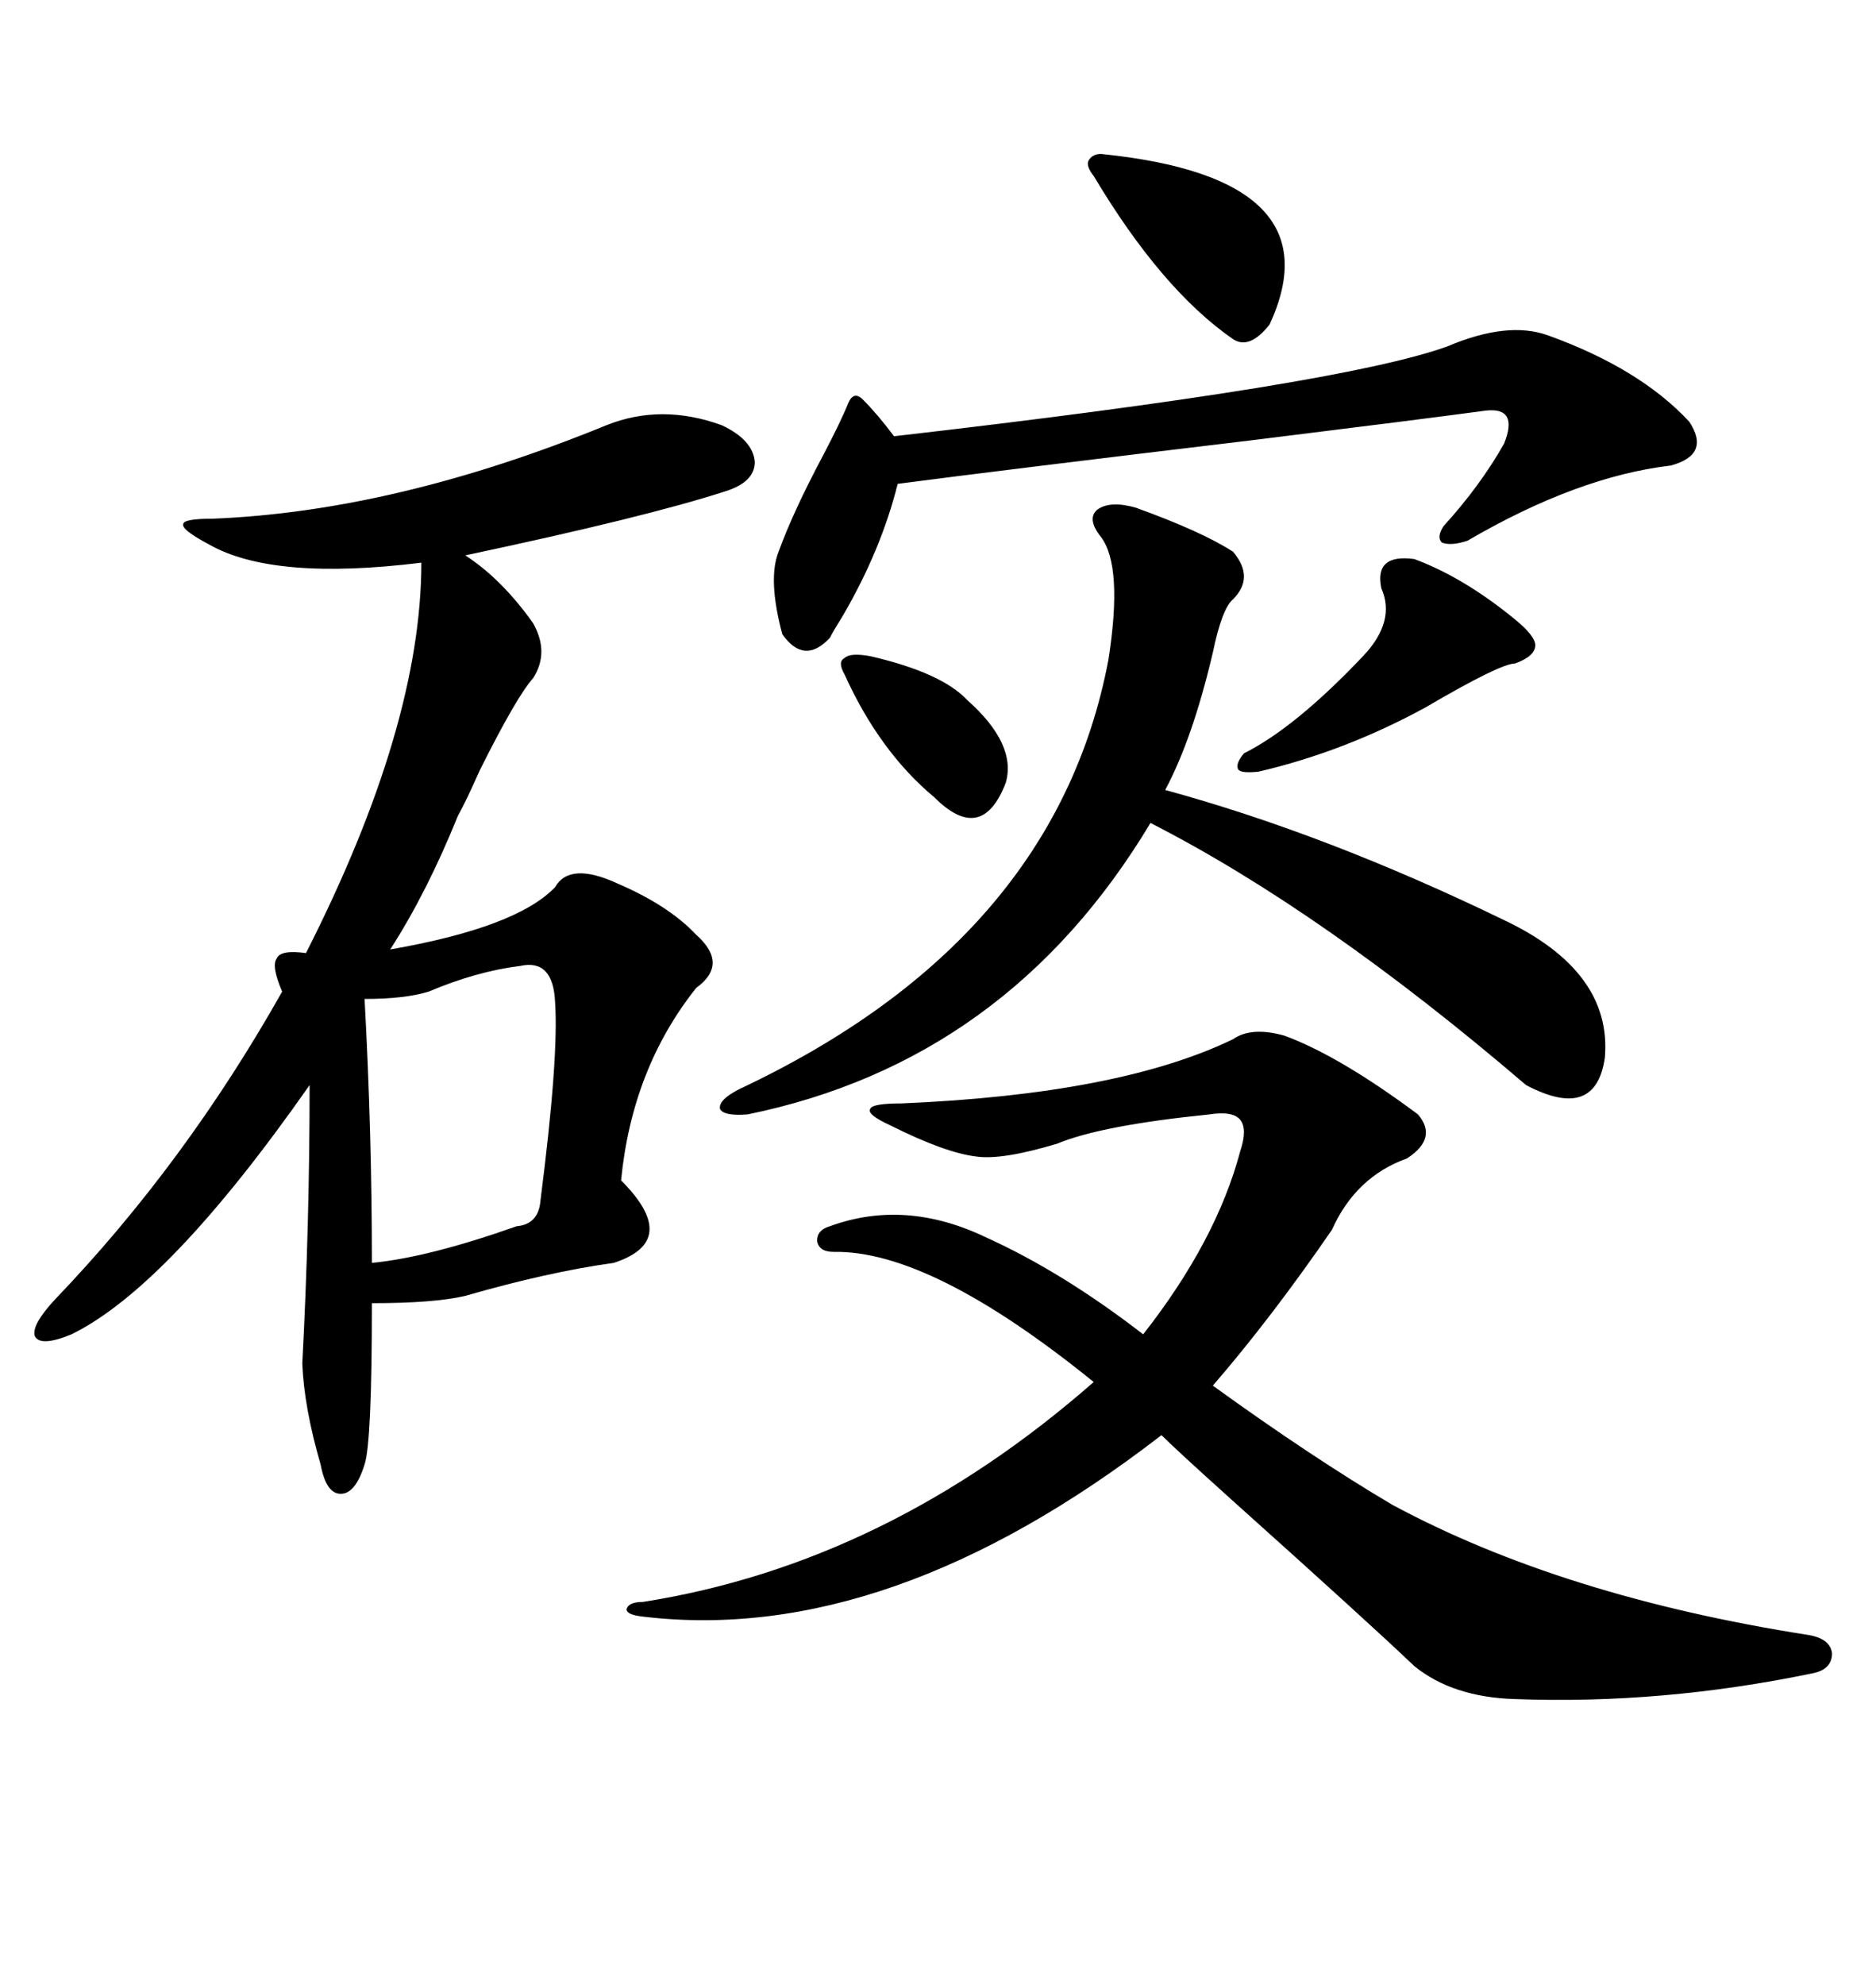 <svg xmlns="http://www.w3.org/2000/svg" xmlns:xlink="http://www.w3.org/1999/xlink" width="300" height="317.285"><path d="M96.97 67.97L96.97 67.97Q105.76 64.45 115.43 67.97L115.43 67.97Q120.41 70.31 120.70 73.83L120.70 73.83Q120.70 77.05 116.02 78.52L116.02 78.52Q103.42 82.62 74.41 88.77L74.41 88.77Q80.27 92.58 85.25 99.61L85.25 99.61Q87.89 104.30 85.25 108.40L85.25 108.40Q82.62 111.33 76.76 123.05L76.76 123.05Q74.41 128.32 73.24 130.37L73.24 130.37Q68.26 142.68 62.40 151.76L62.40 151.76Q82.62 148.24 88.77 141.80L88.77 141.80Q91.11 137.70 98.73 141.21L98.73 141.21Q106.93 144.73 111.33 149.41L111.33 149.41Q116.60 154.10 111.33 157.91L111.33 157.91Q101.07 170.80 99.32 188.67L99.32 188.67Q108.98 198.34 98.14 201.86L98.14 201.86Q87.60 203.32 74.41 207.13L74.41 207.13Q69.43 208.30 59.47 208.30L59.47 208.30Q59.47 230.57 58.30 234.08L58.30 234.08Q56.84 238.77 54.49 238.77L54.49 238.77Q52.15 238.77 51.27 234.08L51.27 234.08Q48.63 225 48.34 217.97L48.34 217.97Q49.51 195.70 49.51 173.44L49.51 173.44Q26.95 205.66 11.43 213.28L11.43 213.28Q6.45 215.33 5.57 213.57L5.57 213.57Q4.98 211.82 8.79 207.71L8.79 207.71Q29.59 186.04 45.12 158.50L45.12 158.50Q43.36 154.39 44.24 153.22L44.24 153.22Q44.82 151.76 48.93 152.34L48.93 152.34Q67.38 116.02 67.38 89.94L67.38 89.94Q43.65 92.87 33.40 87.01L33.40 87.01Q29.00 84.67 29.30 83.79L29.30 83.79Q29.30 82.91 33.98 82.91L33.98 82.91Q63.28 81.74 96.97 67.97ZM205.37 165.53L205.37 165.53Q214.16 168.75 226.76 178.13L226.76 178.13Q229.98 181.93 225 185.16L225 185.16Q216.80 188.09 212.99 196.58L212.99 196.58Q203.32 210.64 193.95 221.48L193.95 221.48Q209.77 232.91 222.66 240.53L222.66 240.53Q249.90 255.18 289.16 261.33L289.16 261.33Q292.68 261.91 292.97 264.26L292.97 264.26Q292.97 266.89 289.75 267.48L289.75 267.48Q265.72 272.46 242.29 271.58L242.29 271.58Q232.32 271.29 226.17 266.31L226.17 266.31Q219.43 259.86 196.88 239.65L196.88 239.65Q188.09 231.74 185.74 229.39L185.74 229.39Q142.09 263.09 102.83 258.40L102.83 258.40Q100.20 258.11 100.20 257.23L100.20 257.23Q100.49 256.05 102.83 256.05L102.83 256.05Q141.80 249.90 174.90 220.90L174.90 220.90Q148.83 199.80 133.30 200.10L133.30 200.10Q130.96 200.10 130.66 198.34L130.66 198.34Q130.66 196.58 132.71 196.00L132.71 196.00Q144.73 191.60 157.62 197.75L157.62 197.75Q169.92 203.32 182.81 213.28L182.81 213.28Q194.53 198.34 198.34 183.98L198.34 183.98Q199.51 180.47 198.34 179.00L198.34 179.00Q197.17 177.54 193.36 178.13L193.36 178.13Q176.07 179.88 169.04 182.81L169.04 182.81Q160.25 185.45 156.15 184.86L156.15 184.86Q151.17 184.28 142.38 179.88L142.38 179.88Q138.57 178.13 139.16 177.25L139.16 177.25Q139.45 176.37 144.14 176.37L144.14 176.37Q179.00 174.90 197.17 166.11L197.17 166.11Q200.10 164.06 205.37 165.53ZM181.64 81.15L181.64 81.15Q192.19 84.96 197.17 88.18L197.17 88.18Q200.68 92.29 197.17 95.80L197.17 95.80Q195.41 97.27 193.95 104.30L193.95 104.30Q190.72 118.07 186.33 126.27L186.33 126.27Q212.11 133.30 240.53 147.07L240.53 147.07Q257.81 155.27 256.64 169.04L256.64 169.04Q255.18 179.30 244.04 173.44L244.04 173.44Q211.52 145.61 183.98 131.54L183.98 131.54Q161.13 169.63 119.53 178.13L119.53 178.13Q115.72 178.42 115.14 177.25L115.14 177.25Q114.84 175.78 118.36 174.02L118.36 174.02Q168.75 150.29 177.25 105.47L177.25 105.47Q179.59 90.53 176.07 85.84L176.07 85.84Q173.73 82.91 175.49 81.45L175.49 81.45Q177.54 79.98 181.64 81.15ZM247.56 53.61L247.56 53.61Q262.21 58.89 270.12 67.38L270.12 67.38Q273.63 72.66 267.19 74.41L267.19 74.41Q252.25 76.17 234.67 86.43L234.67 86.43Q232.03 87.30 230.57 86.72L230.57 86.72Q229.69 85.84 230.86 84.08L230.86 84.08Q236.72 77.64 240.53 70.90L240.53 70.90Q242.87 65.04 237.60 65.63L237.60 65.63Q226.76 67.09 200.68 70.31L200.68 70.31Q159.08 75.29 143.55 77.34L143.55 77.34Q140.92 87.89 134.77 98.44L134.77 98.44Q133.30 100.78 132.71 101.95L132.71 101.95Q128.61 106.35 125.10 101.37L125.10 101.37Q122.75 92.58 124.51 88.18L124.51 88.18Q126.86 81.74 131.54 72.95L131.54 72.95Q134.47 67.38 135.64 64.45L135.64 64.45Q136.52 62.40 137.99 63.87L137.99 63.87Q140.33 66.21 142.97 69.73L142.97 69.73Q214.45 61.52 231.45 55.37L231.45 55.37Q241.11 51.27 247.56 53.61ZM83.20 154.39L83.20 154.39Q76.17 155.27 68.55 158.50L68.55 158.50Q64.75 159.67 58.30 159.67L58.30 159.67Q59.47 181.05 59.47 201.86L59.47 201.86Q68.55 200.98 82.62 196.00L82.62 196.00Q86.13 195.70 86.43 191.89L86.43 191.89Q89.36 169.04 88.77 160.25L88.77 160.25Q88.48 153.22 83.20 154.39ZM226.17 89.36L226.17 89.36Q234.08 92.29 242.29 99.02L242.29 99.02Q245.51 101.66 245.51 103.13L245.51 103.13Q245.51 104.88 242.29 106.05L242.29 106.05Q239.94 106.05 227.93 113.09L227.93 113.09Q215.04 120.12 201.27 123.34L201.27 123.34Q198.63 123.63 198.05 123.05L198.05 123.05Q197.46 122.17 198.93 120.41L198.93 120.41Q207.13 116.31 217.97 104.88L217.97 104.88Q223.24 99.32 220.90 94.04L220.90 94.04Q219.73 88.48 226.17 89.36ZM176.07 24.61L176.07 24.61Q213.87 28.42 203.03 51.86L203.03 51.86Q199.80 55.96 197.17 54.20L197.17 54.20Q185.74 46.29 174.90 28.13L174.90 28.13Q173.73 26.66 174.02 25.78L174.02 25.78Q174.61 24.61 176.07 24.61ZM139.16 104.88L139.16 104.88Q150.59 107.52 154.69 111.91L154.69 111.91Q162.60 118.95 160.84 125.10L160.84 125.10Q157.03 135.06 149.41 127.44L149.41 127.44Q140.63 120.12 135.06 107.81L135.06 107.81Q133.89 105.76 135.06 105.18L135.06 105.18Q135.94 104.30 139.16 104.88Z"/></svg>
